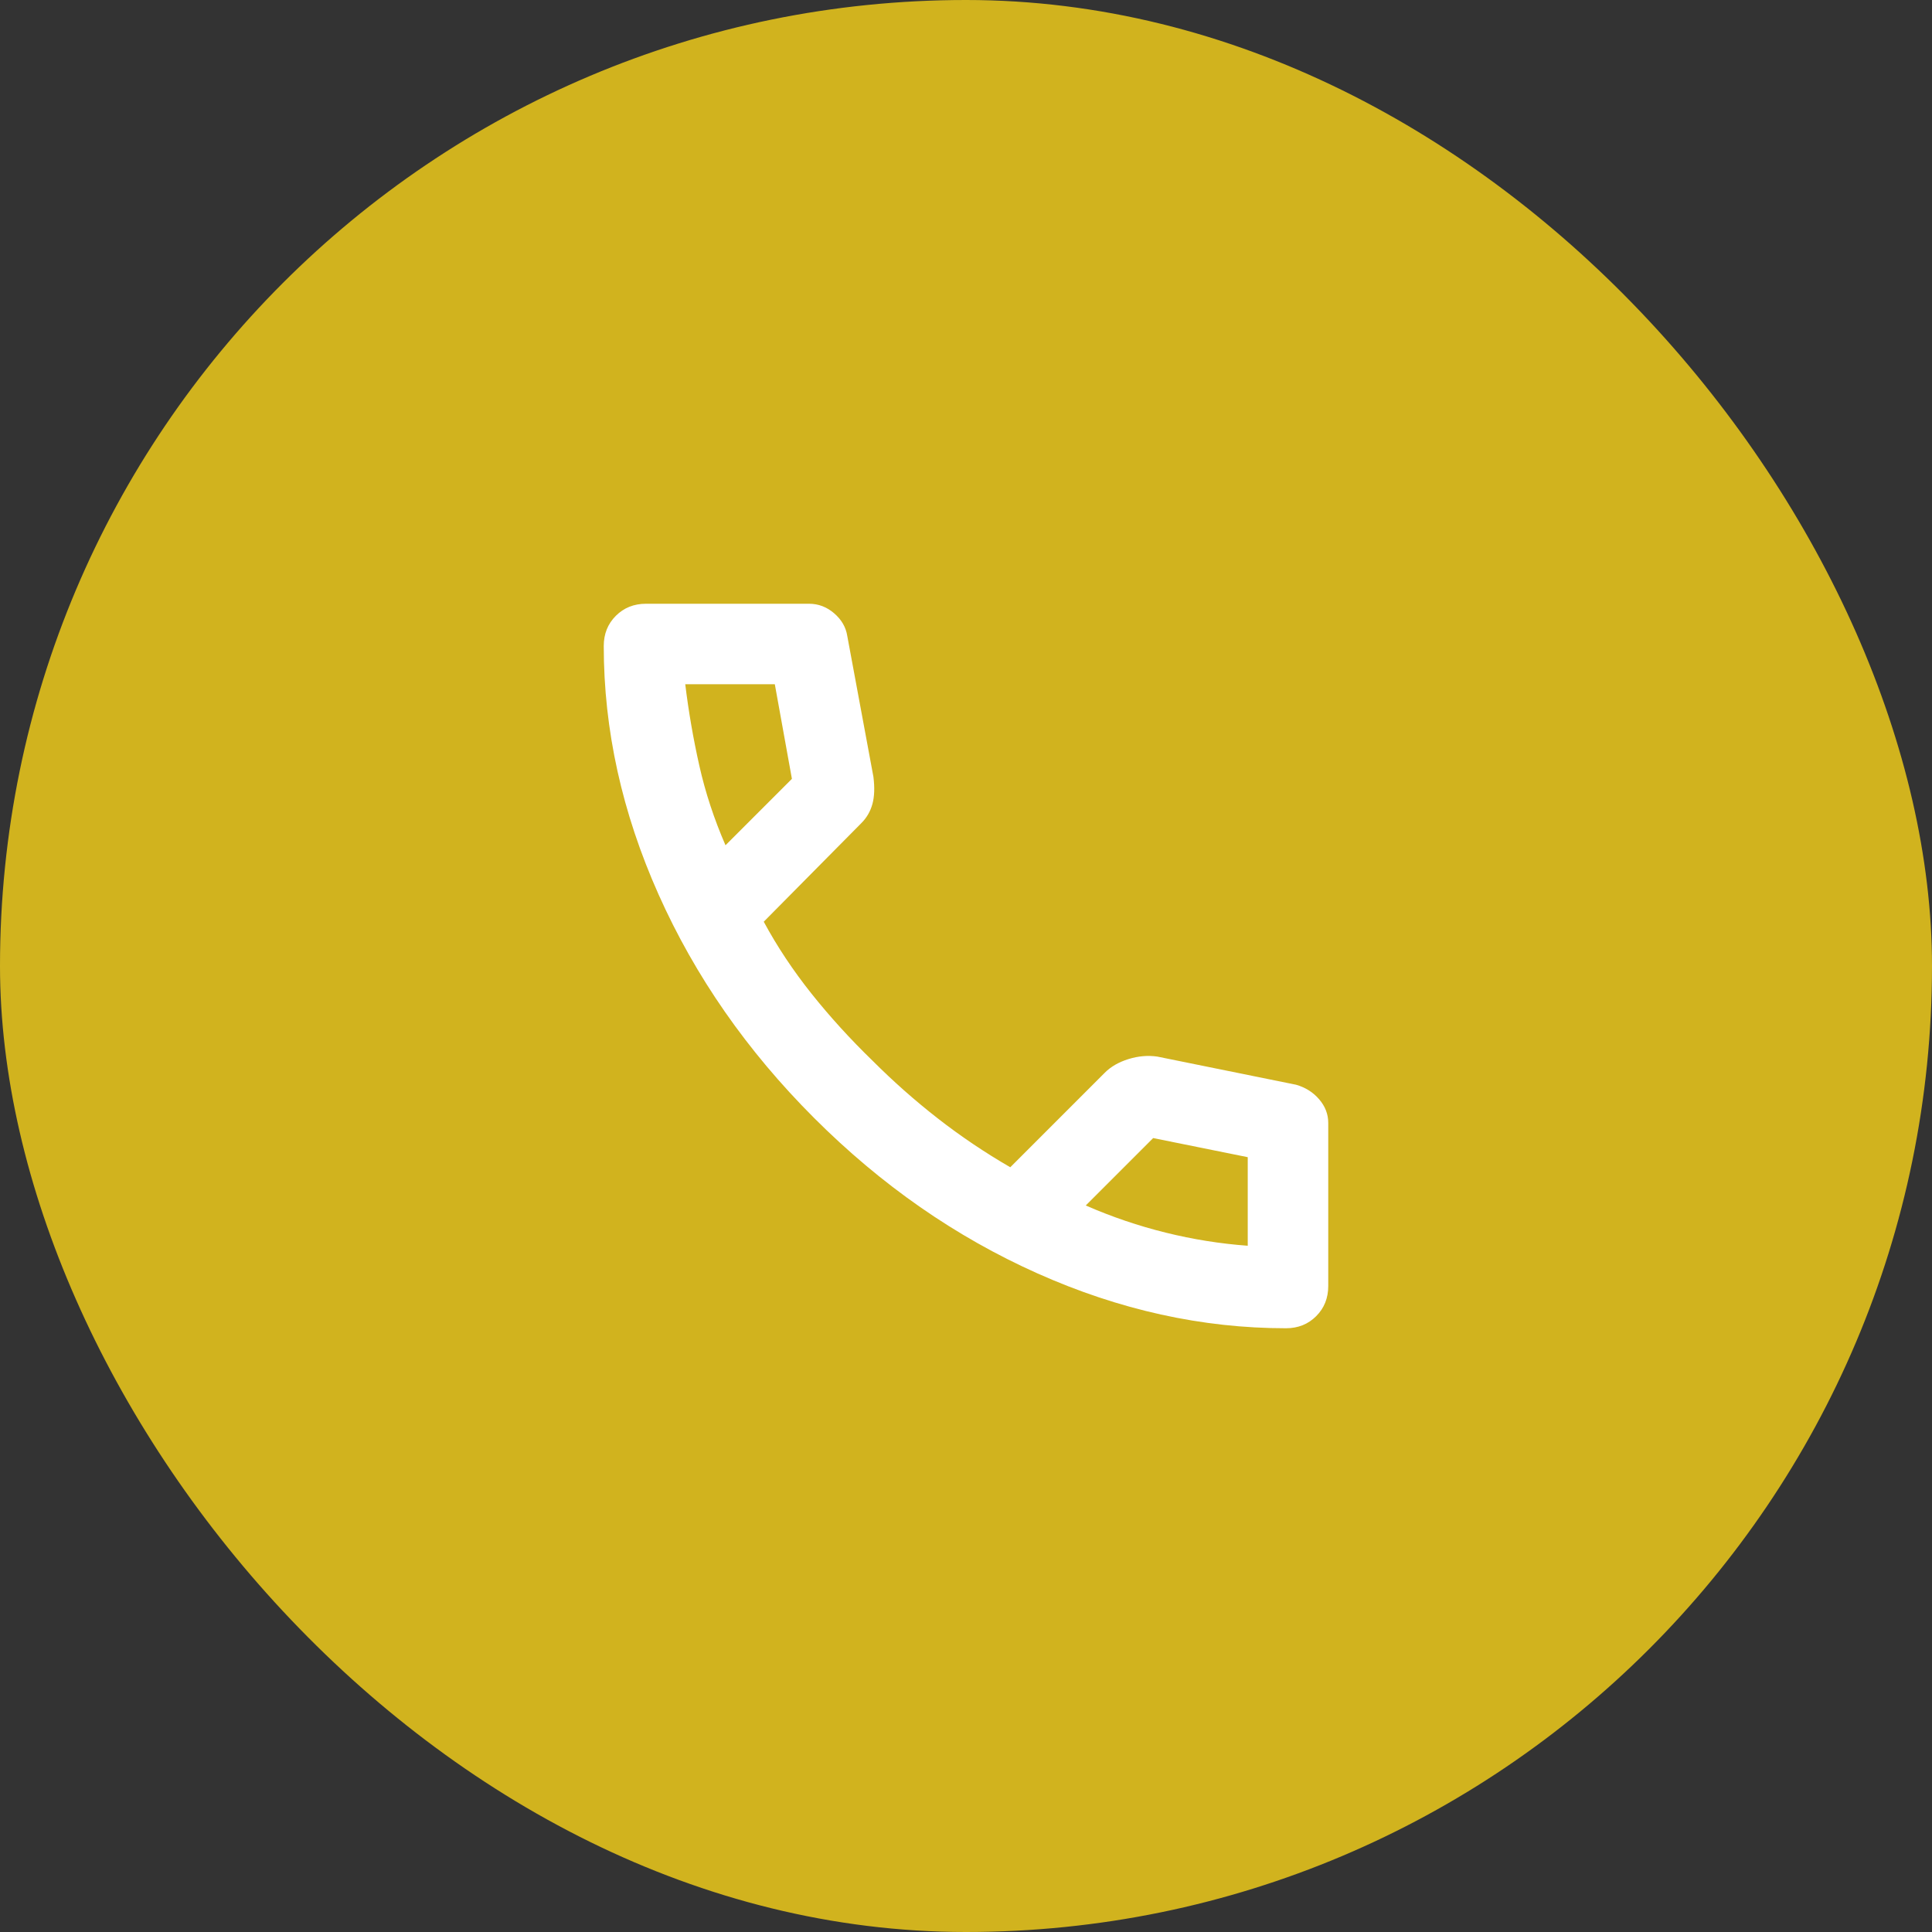 <svg width="64" height="64" viewBox="0 0 64 64" fill="none" xmlns="http://www.w3.org/2000/svg">
<rect x="0" y="0" width="64" height="64" fill="#333333" stroke="none"/>
<rect width="64" height="64" rx="32" fill="#D1B31E"/>
<mask id="mask0_2022_24393" style="mask-type:alpha" maskUnits="userSpaceOnUse" x="16" y="16" width="32" height="32">
<rect x="16" y="16" width="32" height="32" fill="#D9D9D9"/>
</mask>
<g mask="url(#mask0_2022_24393)">
<path d="M42.6 44C39.822 44 37.078 43.394 34.367 42.183C31.656 40.972 29.189 39.256 26.967 37.033C24.744 34.811 23.028 32.344 21.817 29.633C20.606 26.922 20 24.178 20 21.4C20 21 20.133 20.667 20.4 20.4C20.667 20.133 21 20 21.4 20H26.8C27.111 20 27.389 20.106 27.633 20.317C27.878 20.528 28.022 20.778 28.067 21.067L28.933 25.733C28.978 26.089 28.967 26.389 28.9 26.633C28.833 26.878 28.711 27.089 28.533 27.267L25.3 30.533C25.744 31.356 26.272 32.15 26.883 32.917C27.494 33.683 28.167 34.422 28.9 35.133C29.589 35.822 30.311 36.461 31.067 37.05C31.822 37.639 32.622 38.178 33.467 38.667L36.6 35.533C36.8 35.333 37.061 35.183 37.383 35.083C37.706 34.983 38.022 34.956 38.333 35L42.933 35.933C43.244 36.022 43.5 36.183 43.7 36.417C43.9 36.65 44 36.911 44 37.2V42.6C44 43 43.867 43.333 43.6 43.6C43.333 43.867 43 44 42.6 44ZM24.033 28L26.233 25.8L25.667 22.667H22.7C22.811 23.578 22.967 24.478 23.167 25.367C23.367 26.256 23.656 27.133 24.033 28ZM35.967 39.933C36.833 40.311 37.717 40.611 38.617 40.833C39.517 41.056 40.422 41.2 41.333 41.267V38.333L38.2 37.7L35.967 39.933Z" fill="white"/>
</g>
</svg>
